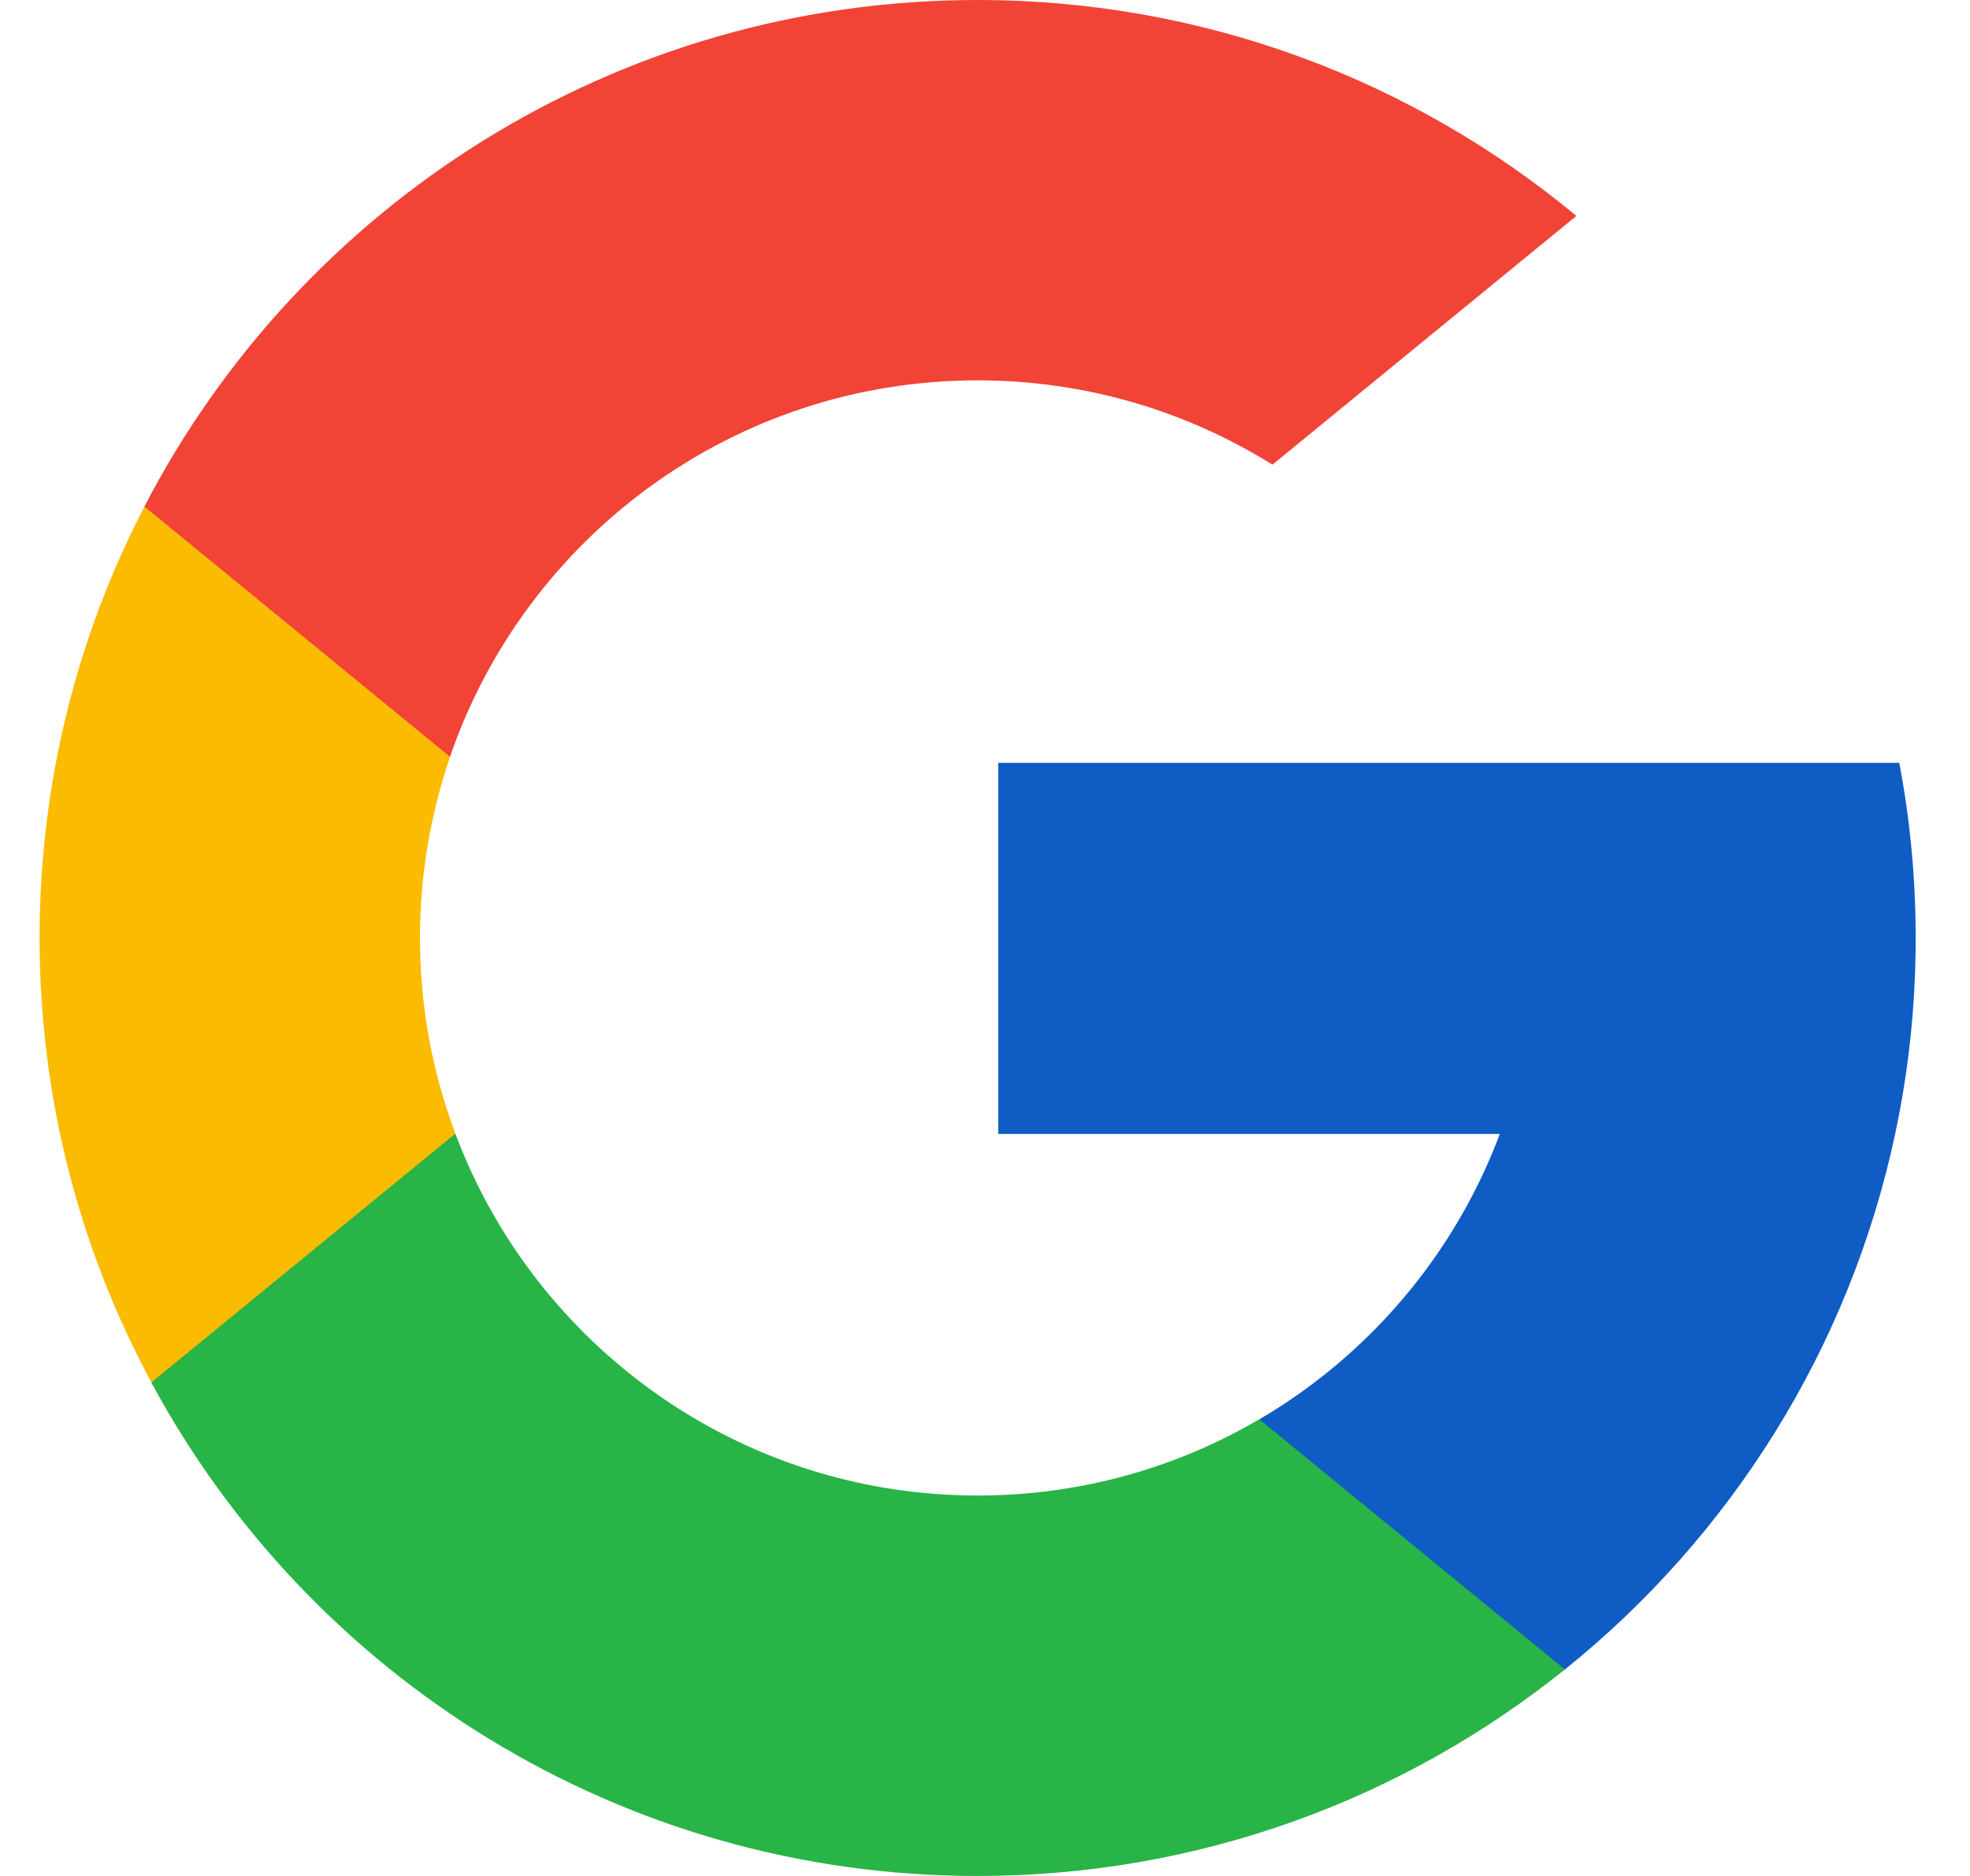 <svg width="21" height="20" viewBox="0 0 21 20" fill="none" xmlns="http://www.w3.org/2000/svg">
<g clip-path="url(#clip0_653_1251)">
<path d="M4.854 12.085L4.158 14.684L1.614 14.738C0.853 13.328 0.422 11.714 0.422 9.999C0.422 8.341 0.825 6.777 1.54 5.4H1.541L3.806 5.816L4.798 8.067C4.591 8.673 4.477 9.323 4.477 9.999C4.477 10.733 4.61 11.437 4.854 12.085Z" fill="#FBBB00"/>
<path d="M20.246 8.133C20.361 8.738 20.421 9.362 20.421 10.001C20.421 10.717 20.346 11.415 20.202 12.089C19.715 14.381 18.443 16.383 16.681 17.799L16.681 17.799L13.827 17.653L13.424 15.132C14.593 14.447 15.507 13.373 15.988 12.089H10.641V8.133H16.066H20.246Z" fill="#0F5CC5"/>
<path d="M16.681 17.797L16.682 17.798C14.968 19.175 12.791 20 10.421 20C6.613 20 3.302 17.871 1.613 14.739L4.854 12.086C5.698 14.34 7.873 15.944 10.421 15.944C11.517 15.944 12.543 15.648 13.424 15.131L16.681 17.797Z" fill="#28B446"/>
<path d="M16.804 2.302L13.564 4.954C12.653 4.385 11.575 4.055 10.421 4.055C7.814 4.055 5.599 5.733 4.797 8.068L1.54 5.401H1.539C3.203 2.192 6.556 0 10.421 0C12.847 0 15.072 0.864 16.804 2.302Z" fill="#F14336"/>
</g>
<defs>
<clipPath id="clip0_653_1251">
<rect width="20" height="20" fill="white" transform="translate(0.422)"/>
</clipPath>
</defs>
</svg>
